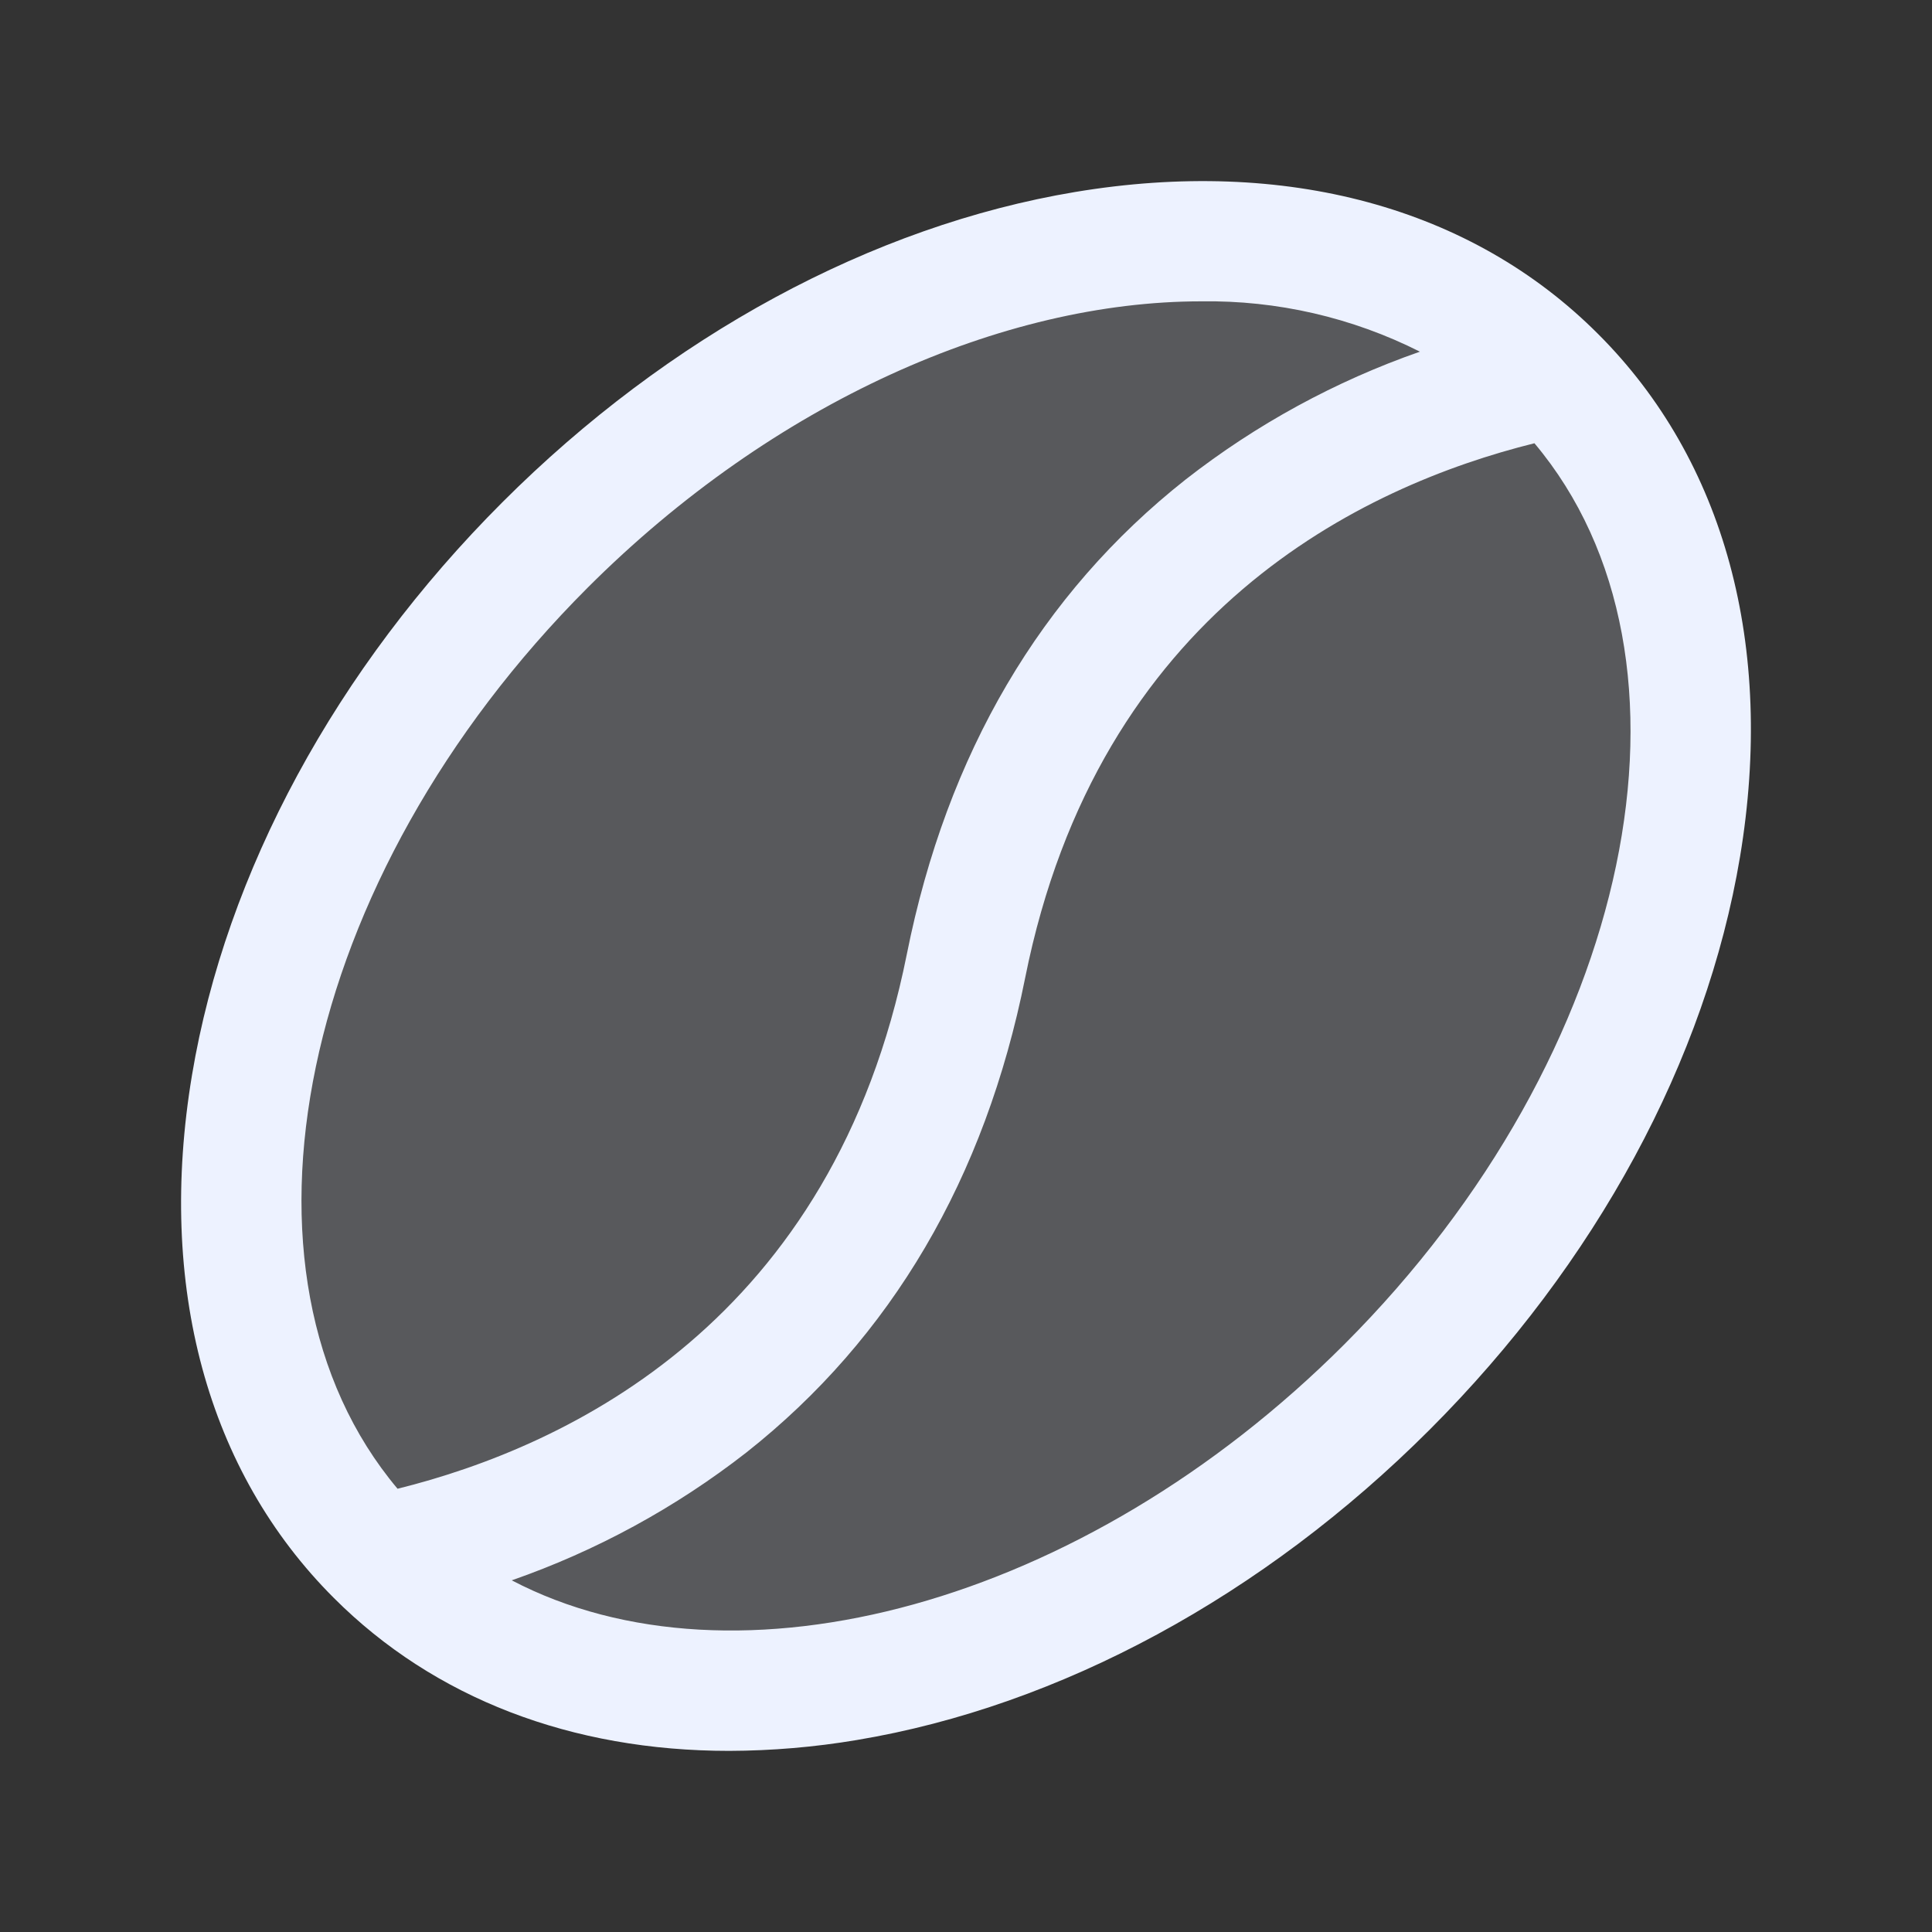 <svg width="40" height="40" viewBox="0 0 40 40" fill="none" xmlns="http://www.w3.org/2000/svg">
<rect x="0" y="0" width="40" height="40" fill="#333333" stroke="none"/>
<path opacity="0.2" d="M28.717 28.717C21.977 35.458 12.609 37.02 7.795 32.205C2.981 27.389 4.542 18.023 11.283 11.283C18.023 4.542 27.391 2.98 32.205 7.795C37.019 12.611 35.458 21.977 28.717 28.717Z" fill="#EDF2FF"/>
<path d="M33.086 6.914C30.469 4.292 26.62 3.248 22.259 3.975C18.055 4.677 13.842 6.958 10.4 10.4C6.958 13.842 4.677 18.056 3.975 22.259C3.248 26.62 4.287 30.464 6.914 33.086C8.991 35.164 11.836 36.25 15.097 36.25C15.983 36.247 16.867 36.172 17.741 36.025C21.945 35.323 26.158 33.042 29.6 29.6C33.042 26.158 35.323 21.944 36.025 17.741C36.752 13.38 35.708 9.531 33.086 6.914ZM12.167 12.167C16.025 8.311 20.781 6.239 24.867 6.239C26.44 6.215 27.994 6.573 29.398 7.281C27.647 7.892 26.008 8.786 24.547 9.928C21.547 12.297 19.605 15.603 18.775 19.755C17.256 27.345 11.791 29.939 8.231 30.823C4.486 26.369 6.156 18.18 12.167 12.167ZM27.833 27.833C22.413 33.252 15.222 35.142 10.595 32.719C12.348 32.108 13.989 31.214 15.453 30.072C18.453 27.703 20.395 24.397 21.225 20.245C22.744 12.655 28.209 10.061 31.769 9.177C35.514 13.631 33.844 21.82 27.833 27.833Z" fill="#EDF2FF"/>
</svg>
